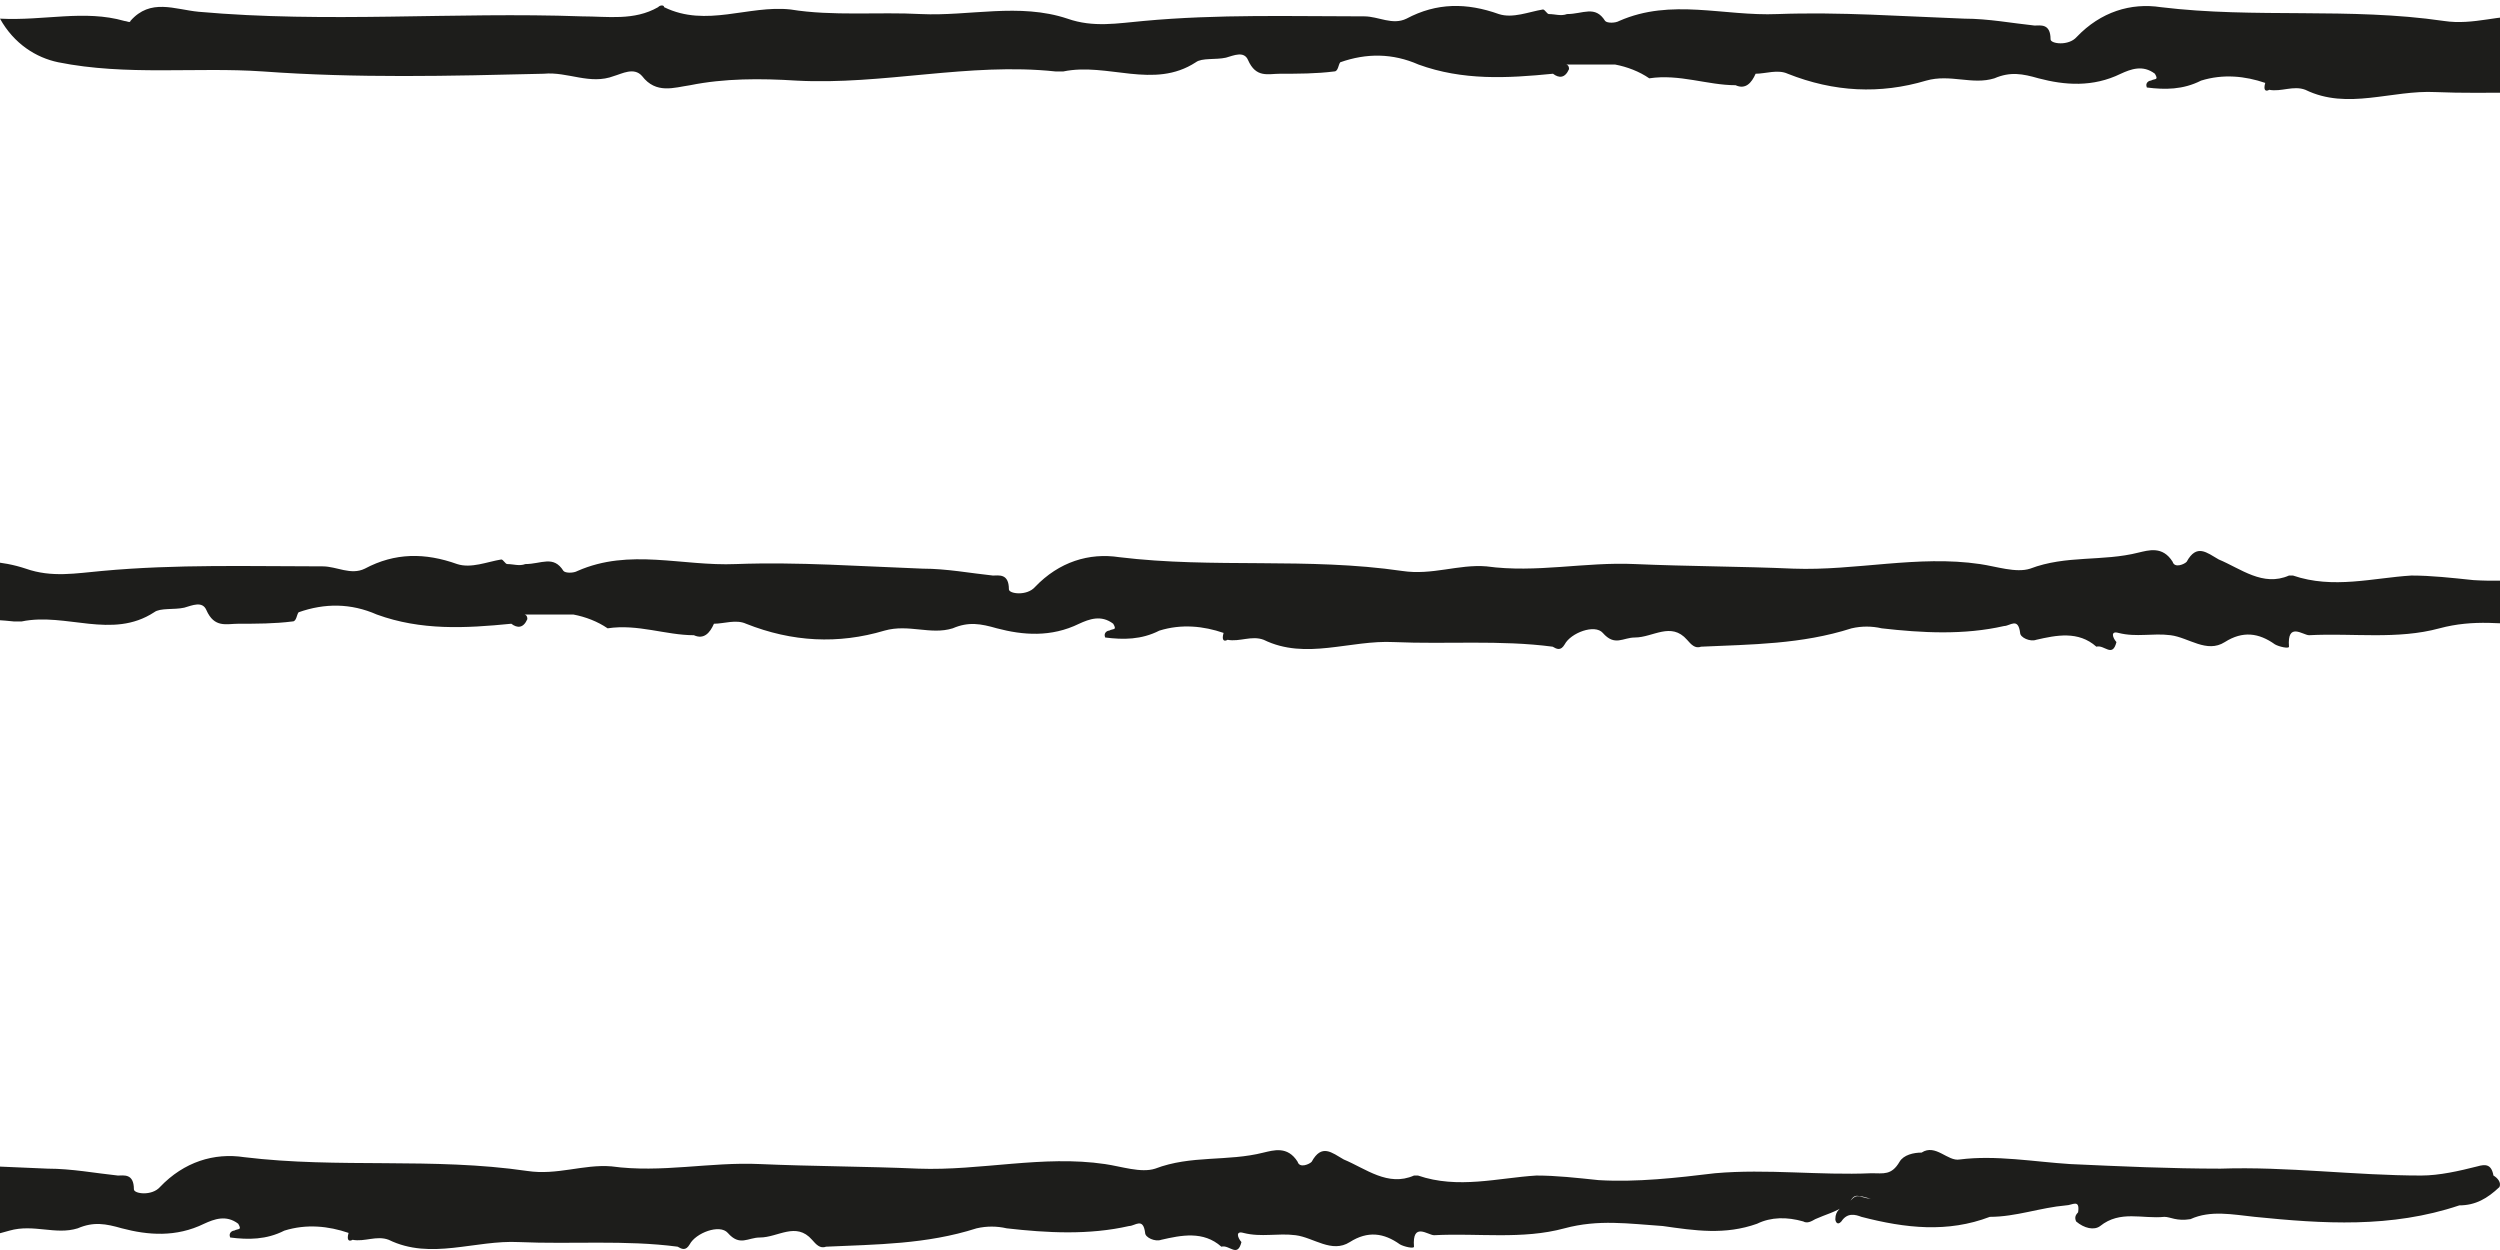 <?xml version="1.0" encoding="UTF-8"?> <svg xmlns="http://www.w3.org/2000/svg" width="200" height="100" viewBox="0 0 200 100" fill="none"> <g clip-path="url(#clip0_11_40)"> <path d="M124.238 5.899C120.546 6.266 117.014 6.449 113.483 5.164C111.397 4.246 109.31 4.246 107.223 4.981C107.063 5.164 107.063 5.715 106.742 5.715C105.297 5.899 103.852 5.899 102.408 5.899C101.445 5.899 100.482 6.266 99.84 4.797C99.519 4.063 98.716 4.43 98.074 4.613C97.271 4.797 96.148 4.613 95.666 4.981C92.295 7.184 88.604 4.981 85.072 5.715C84.912 5.715 84.751 5.715 84.43 5.715C77.528 4.981 70.626 6.817 63.724 6.449C60.835 6.266 57.945 6.266 55.217 6.817C53.933 7 52.488 7.551 51.364 6.082C50.722 5.348 49.759 5.899 49.117 6.082C47.191 6.817 45.425 5.715 43.499 5.899C35.955 6.082 28.571 6.266 21.027 5.715C15.73 5.348 10.112 6.082 4.655 4.981C2.889 4.613 1.124 3.512 0 1.492C3.531 1.676 6.742 0.758 9.952 1.676C10.112 1.676 10.433 1.859 10.433 1.676C12.039 -0.16 13.965 0.758 15.891 0.942C26.164 1.859 36.276 0.942 46.549 1.309C48.636 1.309 50.722 1.676 52.648 0.574C52.809 0.391 53.13 0.391 53.13 0.574C56.501 2.227 59.872 0.391 63.242 0.758C66.613 1.309 70.305 0.942 73.676 1.125C77.528 1.309 81.541 0.207 85.393 1.492C87.48 2.227 89.406 1.859 91.493 1.676C97.432 1.125 103.371 1.309 109.149 1.309C110.273 1.309 111.397 2.043 112.52 1.492C114.928 0.207 117.336 0.207 119.904 1.125C121.027 1.492 122.311 0.942 123.435 0.758C123.596 0.758 123.756 1.125 123.917 1.125C124.398 1.125 124.88 1.309 125.361 1.125C126.645 1.125 127.608 0.391 128.411 1.676C128.571 1.859 129.214 1.859 129.535 1.676C133.708 -0.16 137.881 1.309 142.215 1.125C147.191 0.942 152.167 1.309 157.143 1.492C159.069 1.492 160.995 1.859 162.761 2.043C163.242 2.043 164.045 1.859 164.045 3.145C164.045 3.512 165.49 3.695 166.132 2.961C168.058 0.942 170.466 0.207 172.873 0.574C180.417 1.492 187.962 0.574 195.506 1.676C197.913 2.043 200 1.125 202.247 1.309C206.26 1.859 210.112 0.942 214.125 1.125C218.299 1.309 222.632 1.309 226.806 1.492C231.782 1.676 236.758 0.391 241.734 1.125C243.018 1.309 244.623 1.859 245.746 1.492C248.636 0.391 251.525 0.942 254.414 0.207C255.217 0.024 256.34 -0.344 257.143 0.942C257.303 1.492 258.106 1.125 258.267 0.942C259.069 -0.527 259.872 0.207 260.835 0.758C262.6 1.492 264.366 2.961 266.453 2.043C266.613 2.043 266.774 2.043 266.774 2.043C269.984 3.145 273.194 2.227 276.244 2.043C277.849 2.043 279.454 2.227 281.22 2.41C284.27 2.594 287.48 2.227 290.53 1.859C294.703 1.492 298.876 2.043 303.05 1.859C304.013 1.859 304.655 2.043 305.297 0.942C305.618 0.391 306.421 0.207 307.063 0.207C308.186 -0.527 309.149 0.942 310.112 0.758C313.002 0.391 316.051 0.942 318.941 1.125C322.954 1.309 326.966 1.492 330.979 1.492C336.276 1.309 341.734 2.043 347.031 2.043C348.475 2.043 350.08 1.676 351.525 1.309C352.167 1.125 352.649 1.125 352.809 2.043C353.13 2.227 353.451 2.594 353.291 2.961C352.328 3.879 351.365 4.43 350.08 4.43C344.623 6.266 339.165 5.899 333.708 5.348C331.942 5.164 330.177 4.797 328.572 5.531C327.448 5.715 326.966 5.348 326.485 5.348C324.719 5.531 322.954 4.797 321.348 6.082C320.867 6.449 320.064 6.266 319.422 5.715C319.262 5.348 319.422 5.164 319.583 4.981C319.743 3.879 319.101 4.43 318.62 4.43C316.533 4.613 314.607 5.348 312.52 5.348C309.149 6.633 305.779 6.266 302.247 5.348C301.766 5.164 301.124 4.981 300.642 5.715C300.321 6.082 300.161 5.715 300.161 5.531C300.161 4.797 300.642 4.613 301.124 4.246C301.445 4.063 301.605 3.695 301.926 3.695C302.247 3.695 302.568 3.879 302.889 3.879C303.21 3.879 302.729 3.879 303.05 3.879C303.21 3.879 303.21 3.879 303.05 3.879C302.729 3.879 302.408 3.695 302.087 3.695C301.445 3.512 301.445 4.246 300.963 4.43C300.161 4.981 299.358 5.164 298.555 5.531C298.234 5.715 297.913 5.899 297.592 5.715C296.308 5.348 295.024 5.348 293.901 5.899C291.332 6.817 288.925 6.449 286.356 6.082C283.628 5.899 281.22 5.531 278.491 6.266C275.12 7.184 271.589 6.633 268.058 6.817C267.576 6.817 266.292 5.715 266.453 7.735C266.453 7.918 265.65 7.735 265.329 7.551C264.045 6.633 262.761 6.449 261.316 7.367C259.872 8.285 258.427 7 256.982 6.817C255.538 6.633 254.254 7 252.809 6.633C252.167 6.449 252.328 7 252.649 7.367C252.328 8.653 251.685 7.551 251.043 7.735C249.599 6.449 247.833 6.817 246.228 7.184C245.746 7.367 244.944 7 244.944 6.633C244.783 5.348 244.141 6.082 243.66 6.082C240.45 6.817 237.079 6.633 233.868 6.266C233.066 6.082 232.263 6.082 231.461 6.266C227.448 7.551 223.435 7.551 219.422 7.735C218.941 7.918 218.62 7.551 218.299 7.184C217.015 5.715 215.57 7 214.125 7C213.162 7 212.52 7.735 211.557 6.633C210.915 5.899 208.989 6.633 208.507 7.551C208.186 8.102 207.865 7.918 207.544 7.735C203.371 7.184 199.037 7.551 194.864 7.367C191.332 7.184 187.801 8.836 184.43 7.184C183.467 6.817 182.504 7.367 181.541 7.184C181.22 7.367 181.059 7.184 181.22 6.633C179.615 6.082 177.849 5.899 176.084 6.449C174.639 7.184 173.194 7.184 171.75 7C171.589 6.633 171.91 6.449 172.071 6.449C172.392 6.266 172.713 6.449 172.392 5.899C171.429 5.164 170.466 5.531 169.663 5.899C167.416 7 165.169 6.817 163.082 6.266C161.798 5.899 160.835 5.715 159.551 6.266C157.785 6.817 156.019 5.899 154.093 6.449C150.401 7.551 146.71 7.367 143.018 5.899C142.215 5.531 141.252 5.899 140.449 5.899C140.128 6.633 139.647 7.184 138.844 6.817C136.597 6.817 134.35 5.899 131.942 6.266C131.14 5.715 130.177 5.348 129.214 5.164C128.25 5.164 127.287 5.164 126.485 5.164C125.843 5.164 125.201 5.164 124.398 5.164C125.04 5.164 125.522 4.981 125.522 5.531C125.201 6.266 124.719 6.266 124.238 5.899Z" fill="#1D1D1B"></path> <path d="M40.904 49.899C37.212 50.266 33.681 50.449 30.15 49.164C28.063 48.246 25.977 48.246 23.89 48.981C23.729 49.164 23.729 49.715 23.408 49.715C21.964 49.899 20.519 49.899 19.074 49.899C18.111 49.899 17.148 50.266 16.506 48.797C16.185 48.063 15.383 48.43 14.741 48.613C13.938 48.797 12.814 48.613 12.333 48.981C8.962 51.184 5.27 48.981 1.739 49.715C1.578 49.715 1.418 49.715 1.097 49.715C-5.805 48.981 -12.707 50.817 -19.609 50.449C-22.499 50.266 -25.388 50.266 -28.117 50.817C-29.401 51 -30.845 51.551 -31.969 50.082C-32.611 49.348 -33.574 49.899 -34.216 50.082C-36.142 50.817 -37.908 49.715 -39.834 49.899C-47.378 50.082 -54.762 50.266 -62.306 49.715C-67.603 49.348 -73.221 50.082 -78.678 48.981C-80.444 48.613 -82.21 47.512 -83.333 45.492C-79.802 45.676 -76.592 44.758 -73.382 45.676C-73.221 45.676 -72.9 45.859 -72.9 45.676C-71.295 43.84 -69.369 44.758 -67.442 44.941C-57.17 45.859 -47.057 44.941 -36.784 45.309C-34.698 45.309 -32.611 45.676 -30.685 44.574C-30.524 44.391 -30.203 44.391 -30.203 44.574C-26.832 46.227 -23.462 44.391 -20.091 44.758C-16.72 45.309 -13.028 44.941 -9.658 45.125C-5.805 45.309 -1.792 44.207 2.06 45.492C4.147 46.227 6.073 45.859 8.159 45.676C14.098 45.125 20.038 45.309 25.816 45.309C26.94 45.309 28.063 46.043 29.187 45.492C31.595 44.207 34.002 44.207 36.57 45.125C37.694 45.492 38.978 44.941 40.102 44.758C40.262 44.758 40.423 45.125 40.583 45.125C41.065 45.125 41.546 45.309 42.028 45.125C43.312 45.125 44.275 44.391 45.078 45.676C45.238 45.859 45.88 45.859 46.201 45.676C50.375 43.84 54.548 45.309 58.882 45.125C63.858 44.941 68.834 45.309 73.81 45.492C75.736 45.492 77.662 45.859 79.428 46.043C79.909 46.043 80.712 45.859 80.712 47.145C80.712 47.512 82.156 47.695 82.798 46.961C84.725 44.941 87.132 44.207 89.54 44.574C97.084 45.492 104.628 44.574 112.172 45.676C114.58 46.043 116.667 45.125 118.914 45.309C122.927 45.859 126.779 44.941 130.792 45.125C134.965 45.309 139.299 45.309 143.473 45.492C148.448 45.676 153.424 44.391 158.4 45.125C159.684 45.309 161.29 45.859 162.413 45.492C165.302 44.391 168.192 44.941 171.081 44.207C171.883 44.023 173.007 43.656 173.81 44.941C173.97 45.492 174.773 45.125 174.933 44.941C175.736 43.473 176.538 44.207 177.501 44.758C179.267 45.492 181.033 46.961 183.119 46.043C183.28 46.043 183.44 46.043 183.44 46.043C186.651 47.145 189.861 46.227 192.911 46.043C194.516 46.043 196.121 46.227 197.887 46.41C200.936 46.594 204.147 46.227 207.196 45.859C211.37 45.492 215.543 46.043 219.717 45.859C220.68 45.859 221.322 46.043 221.964 44.941C222.285 44.391 223.087 44.207 223.729 44.207C224.853 43.473 225.816 44.941 226.779 44.758C229.668 44.391 232.718 44.941 235.607 45.125C239.62 45.309 243.633 45.492 247.646 45.492C252.943 45.309 258.4 46.043 263.697 46.043C265.142 46.043 266.747 45.676 268.192 45.309C268.834 45.125 269.315 45.125 269.476 46.043C269.797 46.227 270.118 46.594 269.957 46.961C268.994 47.879 268.031 48.43 266.747 48.43C261.29 50.266 255.832 49.899 250.375 49.348C248.609 49.164 246.843 48.797 245.238 49.531C244.115 49.715 243.633 49.348 243.151 49.348C241.386 49.531 239.62 48.797 238.015 50.082C237.534 50.449 236.731 50.266 236.089 49.715C235.928 49.348 236.089 49.164 236.249 48.981C236.41 47.879 235.768 48.43 235.286 48.43C233.2 48.613 231.273 49.348 229.187 49.348C225.816 50.633 222.445 50.266 218.914 49.348C218.432 49.164 217.79 48.981 217.309 49.715C216.988 50.082 216.827 49.715 216.827 49.531C216.827 48.797 217.309 48.613 217.79 48.246C218.111 48.063 218.272 47.695 218.593 47.695C218.914 47.695 219.235 47.879 219.556 47.879C219.877 47.879 219.396 47.879 219.717 47.879C219.877 47.879 219.877 47.879 219.717 47.879C219.396 47.879 219.074 47.695 218.753 47.695C218.111 47.512 218.111 48.246 217.63 48.43C216.827 48.981 216.025 49.164 215.222 49.531C214.901 49.715 214.58 49.899 214.259 49.715C212.975 49.348 211.691 49.348 210.567 49.899C207.999 50.817 205.591 50.449 203.023 50.082C200.294 49.899 197.887 49.531 195.158 50.266C191.787 51.184 188.256 50.633 184.725 50.817C184.243 50.817 182.959 49.715 183.119 51.735C183.119 51.918 182.317 51.735 181.996 51.551C180.712 50.633 179.428 50.449 177.983 51.367C176.538 52.285 175.094 51 173.649 50.817C172.204 50.633 170.92 51 169.476 50.633C168.834 50.449 168.994 51 169.315 51.367C168.994 52.653 168.352 51.551 167.71 51.735C166.265 50.449 164.5 50.817 162.895 51.184C162.413 51.367 161.611 51 161.611 50.633C161.45 49.348 160.808 50.082 160.326 50.082C157.116 50.817 153.745 50.633 150.535 50.266C149.733 50.082 148.93 50.082 148.127 50.266C144.115 51.551 140.102 51.551 136.089 51.735C135.607 51.918 135.286 51.551 134.965 51.184C133.681 49.715 132.237 51 130.792 51C129.829 51 129.187 51.734 128.224 50.633C127.582 49.899 125.655 50.633 125.174 51.551C124.853 52.102 124.532 51.918 124.211 51.735C120.038 51.184 115.704 51.551 111.53 51.367C107.999 51.184 104.468 52.836 101.097 51.184C100.134 50.817 99.171 51.367 98.208 51.184C97.887 51.367 97.726 51.184 97.887 50.633C96.281 50.082 94.516 49.899 92.75 50.449C91.306 51.184 89.861 51.184 88.416 51C88.256 50.633 88.577 50.449 88.737 50.449C89.058 50.266 89.379 50.449 89.058 49.899C88.095 49.164 87.132 49.531 86.33 49.899C84.082 51 81.835 50.817 79.749 50.266C78.465 49.899 77.501 49.715 76.217 50.266C74.452 50.817 72.686 49.899 70.76 50.449C67.068 51.551 63.376 51.367 59.684 49.899C58.882 49.531 57.919 49.899 57.116 49.899C56.795 50.633 56.314 51.184 55.511 50.817C53.264 50.817 51.017 49.899 48.609 50.266C47.806 49.715 46.843 49.348 45.88 49.164C44.917 49.164 43.954 49.164 43.151 49.164C42.509 49.164 41.867 49.164 41.065 49.164C41.707 49.164 42.188 48.981 42.188 49.531C41.867 50.266 41.386 50.266 40.904 49.899Z" fill="#1D1D1B"></path> <path d="M-29.096 97.899C-32.788 98.266 -36.319 98.449 -39.85 97.164C-41.937 96.246 -44.023 96.246 -46.11 96.981C-46.271 97.164 -46.271 97.715 -46.592 97.715C-48.036 97.899 -49.481 97.899 -50.926 97.899C-51.889 97.899 -52.852 98.266 -53.494 96.797C-53.815 96.063 -54.617 96.43 -55.26 96.613C-56.062 96.797 -57.186 96.613 -57.667 96.981C-61.038 99.184 -64.73 96.981 -68.261 97.715C-68.422 97.715 -68.582 97.715 -68.903 97.715C-75.805 96.981 -82.707 98.817 -89.609 98.449C-92.499 98.266 -95.388 98.266 -98.117 98.817C-99.401 99 -100.845 99.551 -101.969 98.082C-102.611 97.348 -103.574 97.899 -104.216 98.082C-106.142 98.817 -107.908 97.715 -109.834 97.899C-117.378 98.082 -124.762 98.266 -132.306 97.715C-137.603 97.348 -143.221 98.082 -148.678 96.981C-150.444 96.613 -152.21 95.512 -153.333 93.492C-149.802 93.676 -146.592 92.758 -143.381 93.676C-143.221 93.676 -142.9 93.859 -142.9 93.676C-141.295 91.84 -139.369 92.758 -137.442 92.942C-127.17 93.859 -117.057 92.942 -106.784 93.309C-104.698 93.309 -102.611 93.676 -100.685 92.574C-100.524 92.391 -100.203 92.391 -100.203 92.574C-96.832 94.227 -93.462 92.391 -90.091 92.758C-86.72 93.309 -83.028 92.942 -79.657 93.125C-75.805 93.309 -71.792 92.207 -67.94 93.492C-65.853 94.227 -63.927 93.859 -61.84 93.676C-55.901 93.125 -49.962 93.309 -44.184 93.309C-43.06 93.309 -41.937 94.043 -40.813 93.492C-38.406 92.207 -35.998 92.207 -33.43 93.125C-32.306 93.492 -31.022 92.942 -29.898 92.758C-29.738 92.758 -29.577 93.125 -29.417 93.125C-28.935 93.125 -28.454 93.309 -27.972 93.125C-26.688 93.125 -25.725 92.391 -24.922 93.676C-24.762 93.859 -24.12 93.859 -23.799 93.676C-19.625 91.84 -15.452 93.309 -11.118 93.125C-6.142 92.942 -1.166 93.309 3.81 93.492C5.736 93.492 7.662 93.859 9.428 94.043C9.909 94.043 10.712 93.859 10.712 95.145C10.712 95.512 12.156 95.695 12.798 94.961C14.725 92.942 17.132 92.207 19.54 92.574C27.084 93.492 34.628 92.574 42.172 93.676C44.58 94.043 46.667 93.125 48.914 93.309C52.927 93.859 56.779 92.942 60.792 93.125C64.965 93.309 69.299 93.309 73.472 93.492C78.448 93.676 83.424 92.391 88.4 93.125C89.684 93.309 91.29 93.859 92.413 93.492C95.302 92.391 98.192 92.942 101.081 92.207C101.883 92.023 103.007 91.656 103.81 92.942C103.97 93.492 104.773 93.125 104.933 92.942C105.736 91.473 106.538 92.207 107.501 92.758C109.267 93.492 111.033 94.961 113.119 94.043C113.28 94.043 113.44 94.043 113.44 94.043C116.651 95.145 119.861 94.227 122.911 94.043C124.516 94.043 126.121 94.227 127.887 94.41C130.936 94.594 134.147 94.227 137.196 93.859C141.37 93.492 145.543 94.043 149.717 93.859C150.68 93.859 151.322 94.043 151.964 92.942C152.285 92.391 153.087 92.207 153.729 92.207C154.853 91.473 155.816 92.942 156.779 92.758C159.668 92.391 162.718 92.942 165.607 93.125C169.62 93.309 173.633 93.492 177.646 93.492C182.943 93.309 188.4 94.043 193.697 94.043C195.142 94.043 196.747 93.676 198.192 93.309C198.834 93.125 199.315 93.125 199.476 94.043C199.797 94.227 200.118 94.594 199.957 94.961C198.994 95.879 198.031 96.43 196.747 96.43C191.29 98.266 185.832 97.899 180.375 97.348C178.609 97.164 176.843 96.797 175.238 97.531C174.115 97.715 173.633 97.348 173.152 97.348C171.386 97.531 169.62 96.797 168.015 98.082C167.534 98.449 166.731 98.266 166.089 97.715C165.928 97.348 166.089 97.164 166.249 96.981C166.41 95.879 165.768 96.43 165.286 96.43C163.2 96.613 161.273 97.348 159.187 97.348C155.816 98.633 152.445 98.266 148.914 97.348C148.432 97.164 147.79 96.981 147.309 97.715C146.988 98.082 146.827 97.715 146.827 97.531C146.827 96.797 147.309 96.613 147.79 96.246C148.111 96.063 148.272 95.695 148.593 95.695C148.914 95.695 149.235 95.879 149.556 95.879C149.877 95.879 149.396 95.879 149.717 95.879C149.877 95.879 149.877 95.879 149.717 95.879C149.396 95.879 149.074 95.695 148.753 95.695C148.111 95.512 148.111 96.246 147.63 96.43C146.827 96.981 146.025 97.164 145.222 97.531C144.901 97.715 144.58 97.899 144.259 97.715C142.975 97.348 141.691 97.348 140.567 97.899C137.999 98.817 135.591 98.449 133.023 98.082C130.294 97.899 127.887 97.531 125.158 98.266C121.787 99.184 118.256 98.633 114.725 98.817C114.243 98.817 112.959 97.715 113.119 99.735C113.119 99.918 112.317 99.734 111.996 99.551C110.712 98.633 109.428 98.449 107.983 99.367C106.538 100.285 105.094 99 103.649 98.817C102.204 98.633 100.92 99 99.476 98.633C98.834 98.449 98.994 99 99.315 99.367C98.994 100.653 98.352 99.551 97.71 99.735C96.266 98.449 94.5 98.817 92.895 99.184C92.413 99.367 91.611 99 91.611 98.633C91.45 97.348 90.808 98.082 90.326 98.082C87.116 98.817 83.745 98.633 80.535 98.266C79.733 98.082 78.93 98.082 78.127 98.266C74.115 99.551 70.102 99.551 66.089 99.735C65.607 99.918 65.286 99.551 64.965 99.184C63.681 97.715 62.237 99 60.792 99C59.829 99 59.187 99.735 58.224 98.633C57.582 97.899 55.656 98.633 55.174 99.551C54.853 100.102 54.532 99.918 54.211 99.735C50.038 99.184 45.704 99.551 41.53 99.367C37.999 99.184 34.468 100.836 31.097 99.184C30.134 98.817 29.171 99.367 28.208 99.184C27.887 99.367 27.726 99.184 27.887 98.633C26.282 98.082 24.516 97.899 22.75 98.449C21.306 99.184 19.861 99.184 18.416 99C18.256 98.633 18.577 98.449 18.737 98.449C19.058 98.266 19.379 98.449 19.058 97.899C18.095 97.164 17.132 97.531 16.33 97.899C14.082 99 11.835 98.817 9.749 98.266C8.464 97.899 7.501 97.715 6.217 98.266C4.452 98.817 2.686 97.899 0.76 98.449C-2.932 99.551 -6.624 99.367 -10.316 97.899C-11.118 97.531 -12.081 97.899 -12.884 97.899C-13.205 98.633 -13.686 99.184 -14.489 98.817C-16.736 98.817 -18.983 97.899 -21.391 98.266C-22.194 97.715 -23.157 97.348 -24.12 97.164C-25.083 97.164 -26.046 97.164 -26.849 97.164C-27.491 97.164 -28.133 97.164 -28.935 97.164C-28.293 97.164 -27.812 96.981 -27.812 97.531C-28.133 98.266 -28.614 98.266 -29.096 97.899Z" fill="#1D1D1B"></path> </g> <defs> <clipPath id="clip0_11_40"> <rect width="50" height="25" fill="white" transform="scale(4)"></rect> </clipPath> </defs> </svg> 